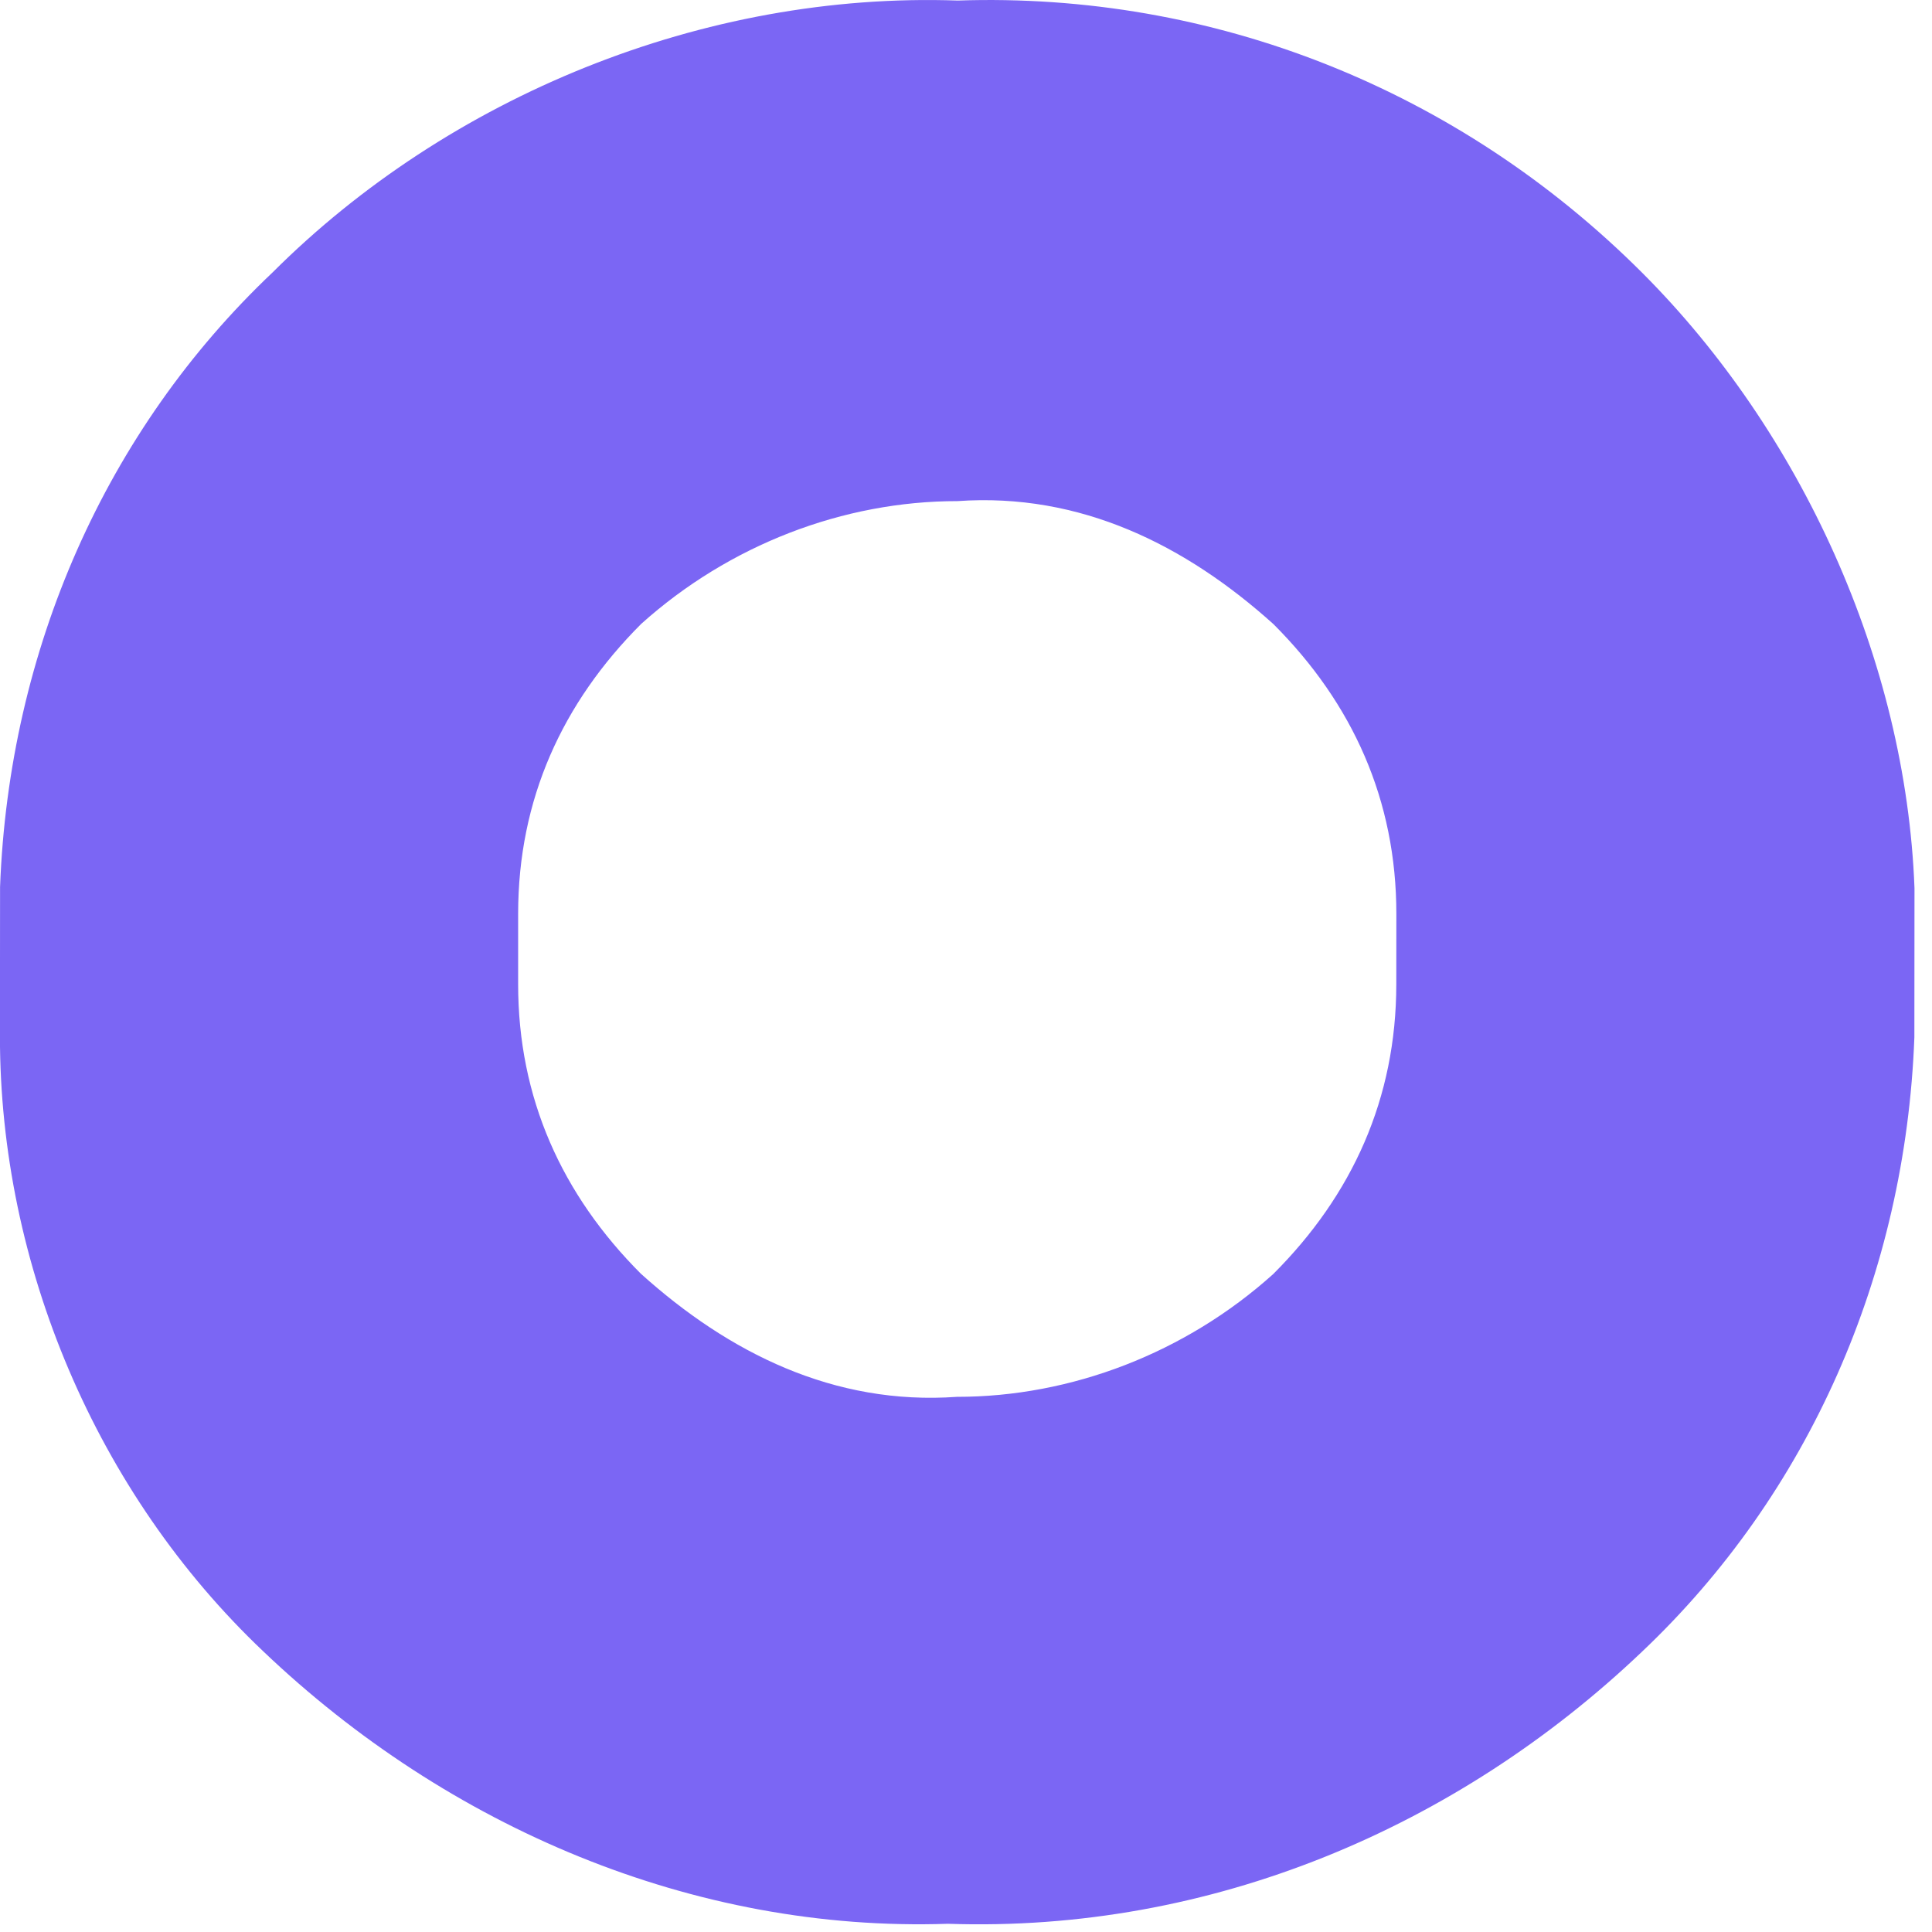 <svg width="32" height="32" viewBox="0 0 32 32" fill="none" xmlns="http://www.w3.org/2000/svg">
<g clip-path="url(#clip0)">
<path d="M4.357 27.348C7.41 30.259 11.481 32.007 15.7 31.864C20.063 32.012 24.137 30.269 27.193 27.361C29.958 24.745 31.561 21.109 31.708 17.182L31.71 14.71C31.567 10.928 29.823 7.145 27.207 4.525C24.154 1.469 20.082 -0.134 15.864 0.009C11.646 -0.139 7.427 1.604 4.516 4.511C1.751 7.128 0.149 10.763 0.001 14.691L-0.001 17.163C-0.003 20.945 1.595 24.728 4.357 27.348ZM8.582 15.132C8.583 13.241 9.312 11.642 10.621 10.333C12.077 9.025 13.968 8.299 15.859 8.3C17.896 8.156 19.64 9.03 21.094 10.339C22.403 11.649 23.129 13.25 23.128 15.141L23.127 16.304C23.126 18.195 22.398 19.795 21.088 21.103C19.633 22.411 17.741 23.137 15.85 23.136C13.814 23.281 12.069 22.407 10.615 21.097C9.307 19.787 8.58 18.187 8.582 16.296L8.582 15.132Z" fill="#7B66F4"/>
</g>
<defs>
<clipPath id="clip0">
<rect width="32" height="32" fill="white"/>
</clipPath>
</defs>
</svg>

